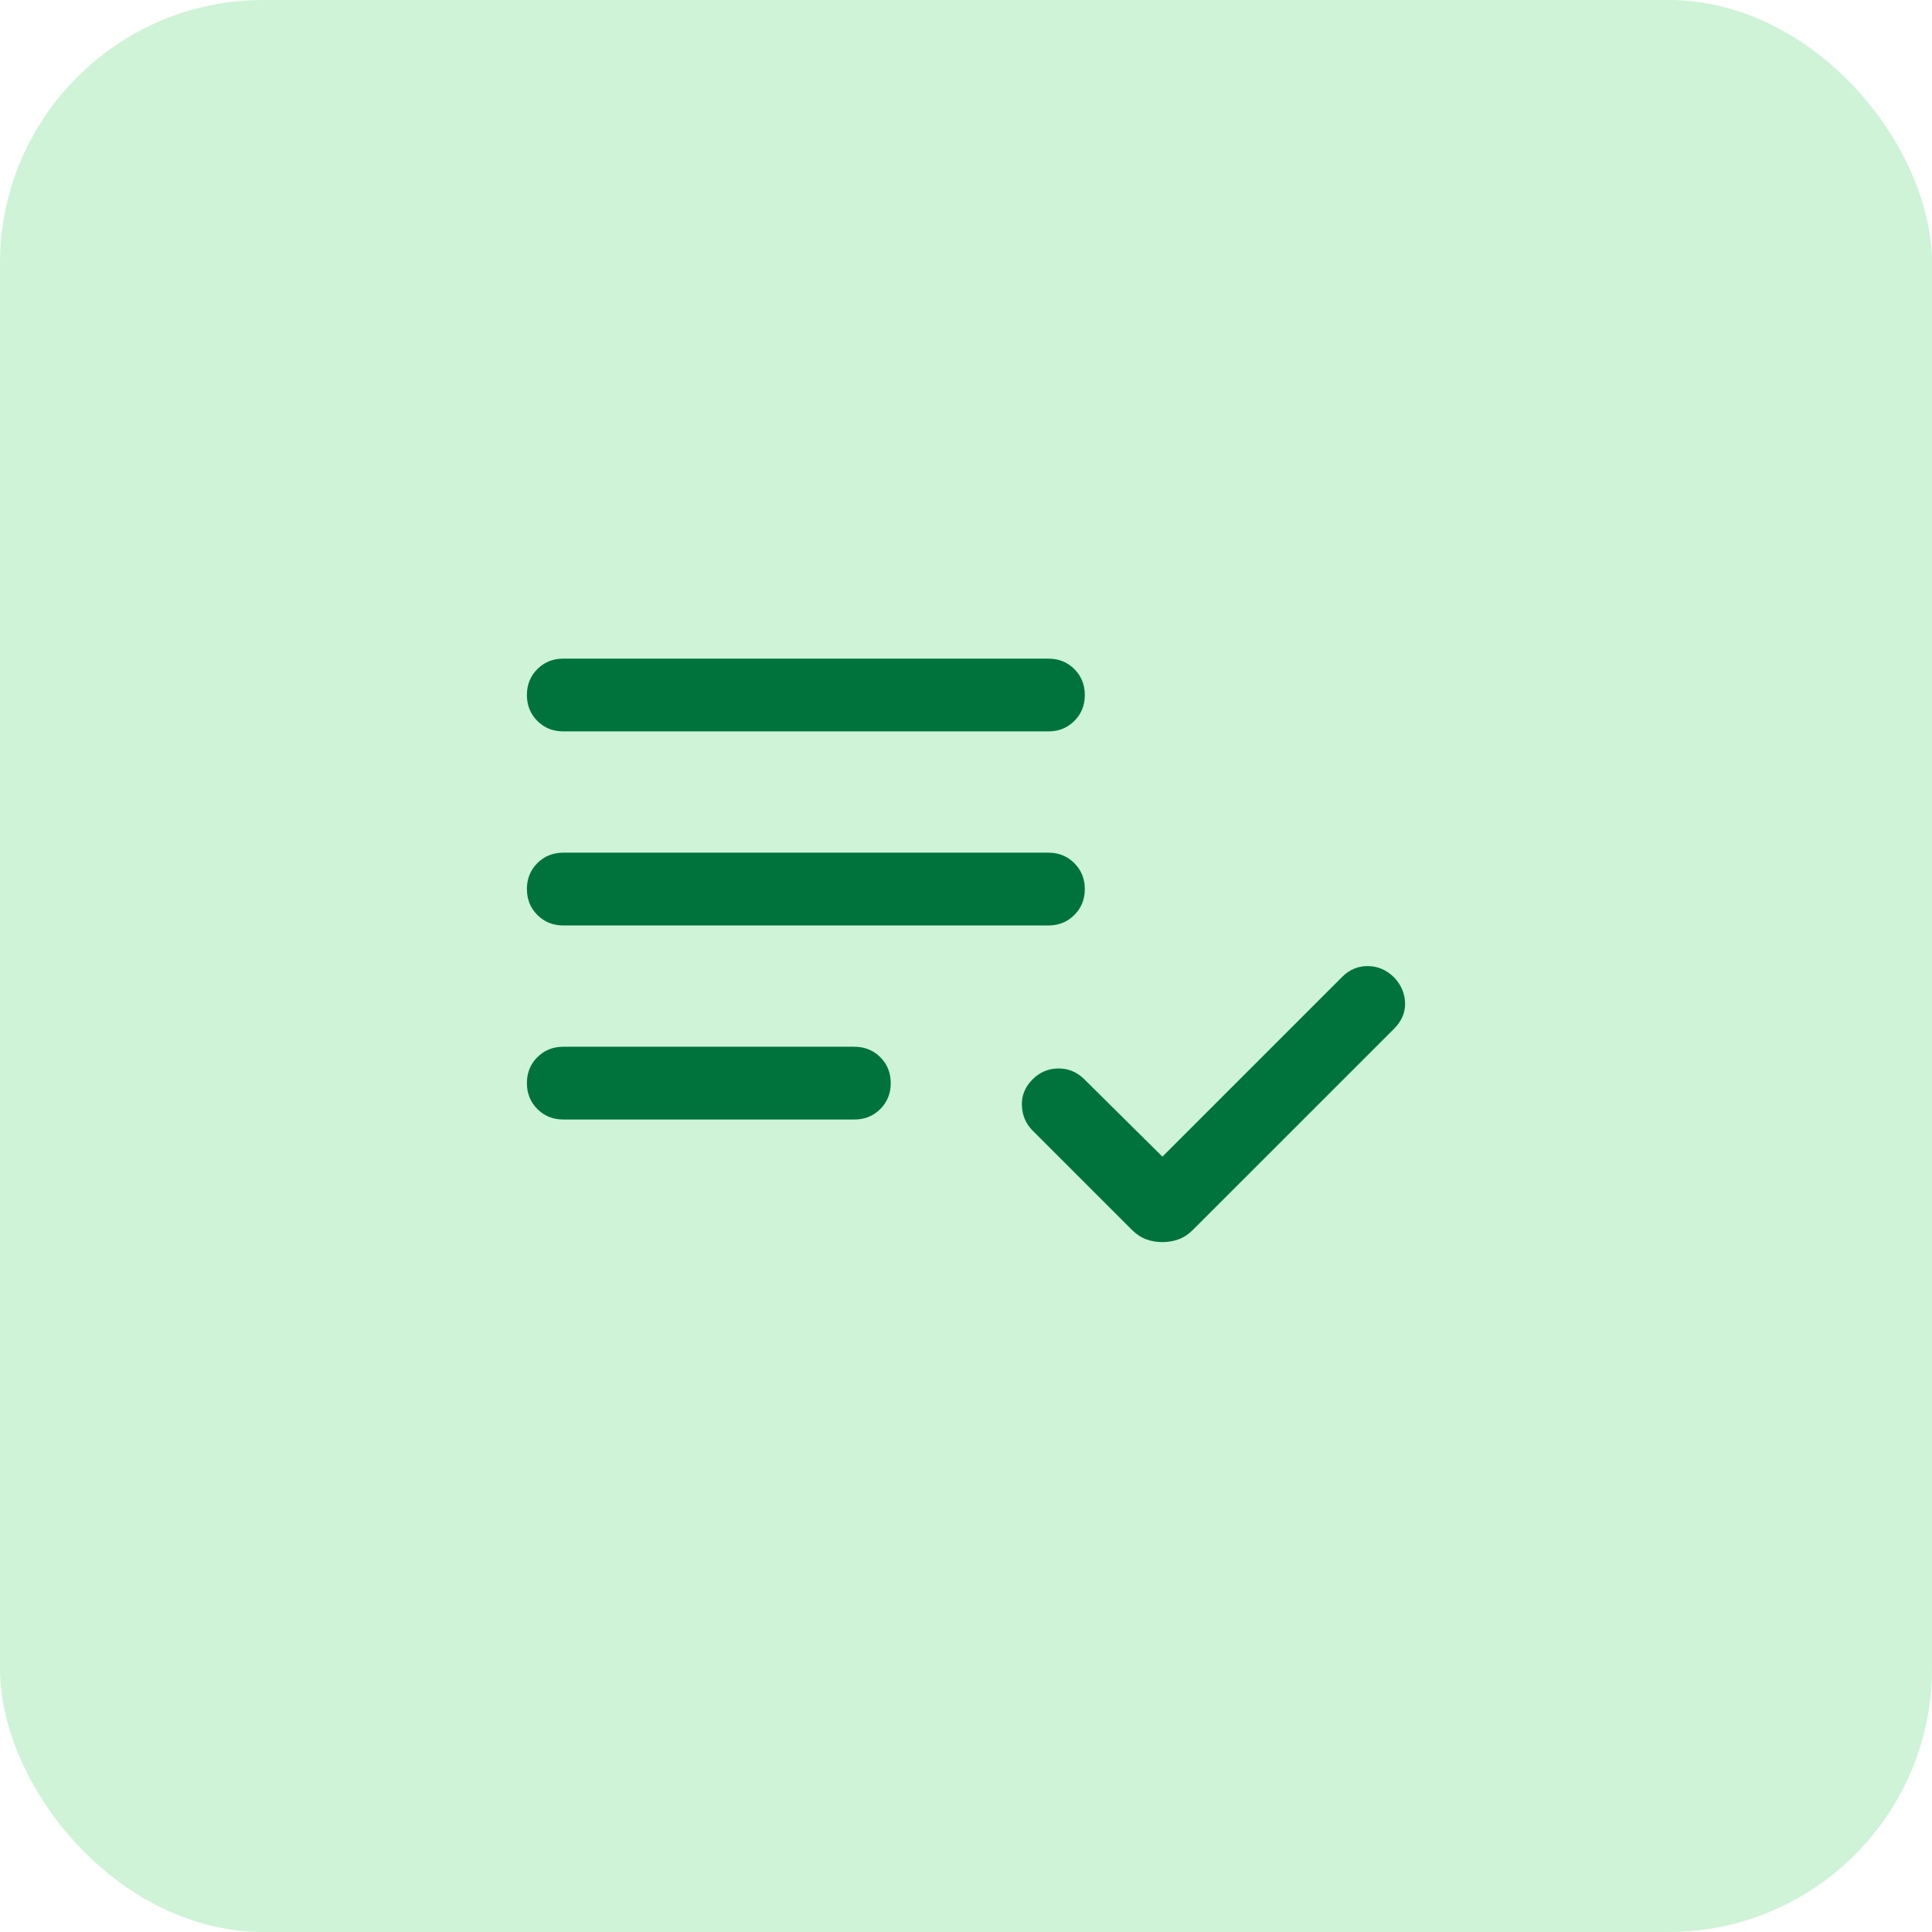 <svg xmlns="http://www.w3.org/2000/svg" width="44" height="44" viewBox="0 0 44 44" fill="none"><rect width="44" height="44" rx="6" fill="#CEF3D7"></rect><path d="M12.829 25.496C12.594 25.496 12.397 25.416 12.238 25.258C12.079 25.099 12 24.902 12 24.667C12 24.432 12.079 24.235 12.238 24.077C12.397 23.918 12.594 23.839 12.829 23.839H19.458C19.692 23.839 19.889 23.918 20.048 24.077C20.207 24.236 20.286 24.433 20.286 24.668C20.286 24.903 20.207 25.099 20.048 25.258C19.889 25.417 19.692 25.496 19.458 25.496H12.829ZM12.829 21.077C12.594 21.077 12.397 20.997 12.238 20.838C12.079 20.679 12 20.483 12 20.248C12 20.013 12.079 19.816 12.238 19.657C12.397 19.499 12.594 19.419 12.829 19.419H23.877C24.112 19.419 24.308 19.499 24.467 19.658C24.626 19.817 24.706 20.014 24.706 20.248C24.706 20.483 24.626 20.68 24.467 20.838C24.308 20.997 24.112 21.077 23.877 21.077H12.829ZM12.829 16.657C12.594 16.657 12.397 16.578 12.238 16.419C12.079 16.26 12 16.063 12 15.828C12 15.593 12.079 15.397 12.238 15.238C12.397 15.079 12.594 15 12.829 15H23.877C24.112 15 24.308 15.079 24.467 15.238C24.626 15.397 24.706 15.594 24.706 15.829C24.706 16.064 24.626 16.261 24.467 16.419C24.308 16.578 24.112 16.657 23.877 16.657H12.829ZM26.472 28.288C26.34 28.288 26.216 28.267 26.102 28.224C25.987 28.181 25.877 28.108 25.772 28.003L23.516 25.747C23.363 25.594 23.282 25.404 23.273 25.178C23.263 24.952 23.345 24.753 23.518 24.58C23.677 24.422 23.867 24.339 24.089 24.334C24.312 24.328 24.509 24.405 24.68 24.565L26.473 26.342L30.57 22.245C30.734 22.081 30.929 22 31.155 22.002C31.381 22.004 31.581 22.091 31.753 22.262C31.912 22.433 31.994 22.628 32 22.844C32.005 23.061 31.922 23.255 31.751 23.427L27.172 28.005C27.069 28.109 26.959 28.181 26.844 28.224C26.728 28.267 26.604 28.288 26.472 28.288Z" fill="#00733D"></path></svg>